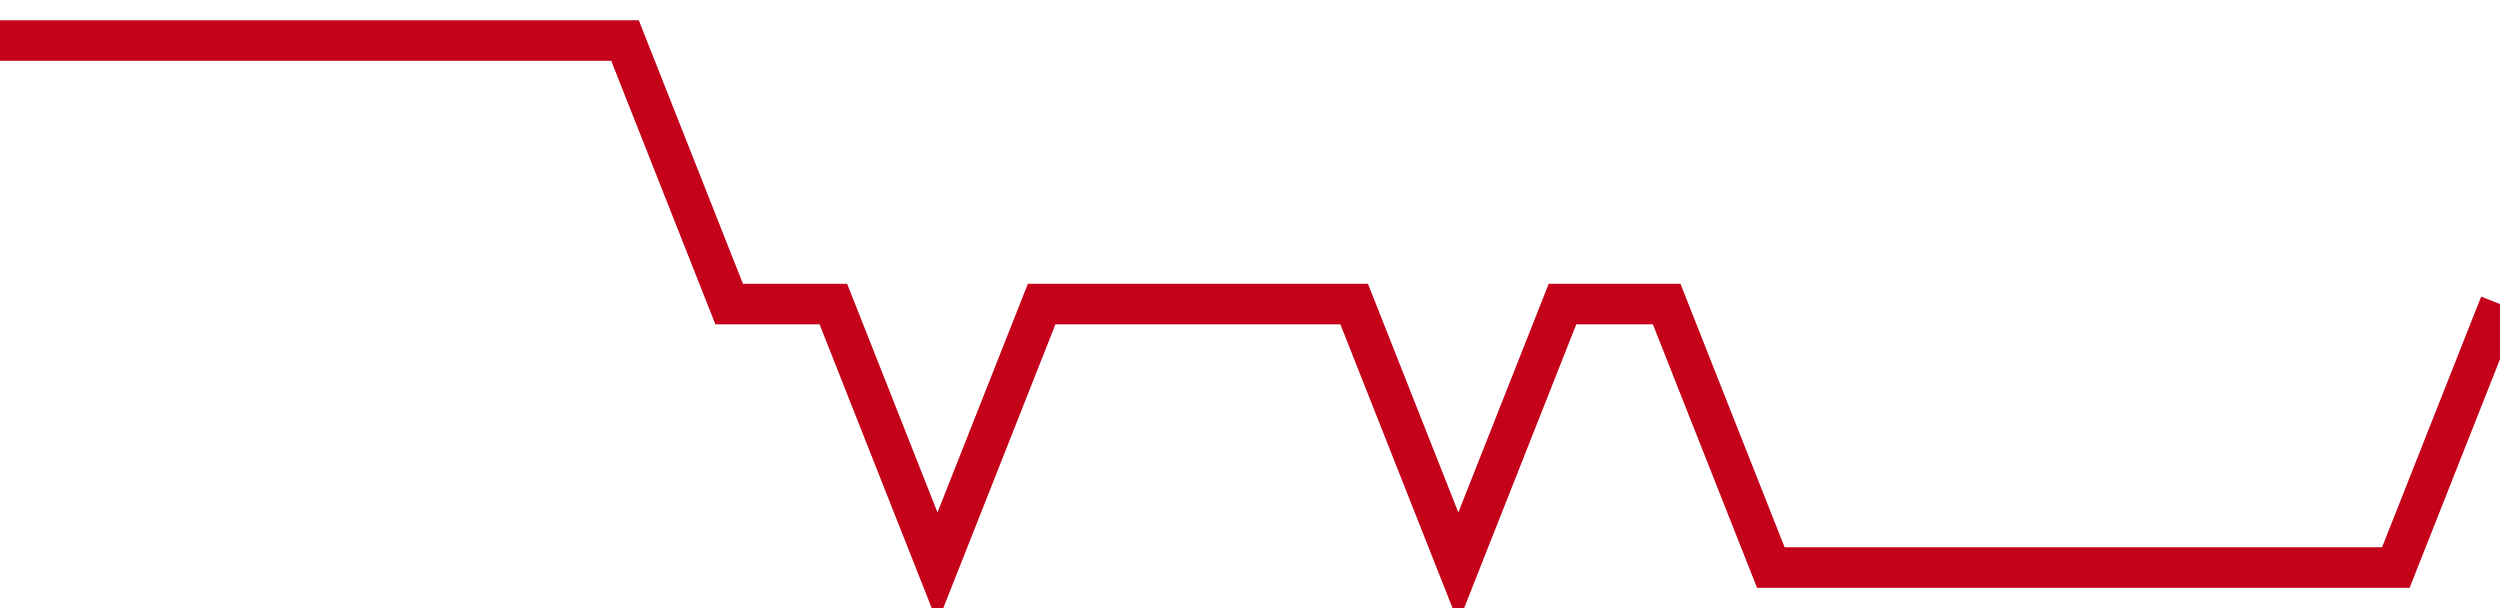 <!-- Generated with https://github.com/jxxe/sparkline/ --><svg viewBox="0 0 185 45" class="sparkline" xmlns="http://www.w3.org/2000/svg"><path class="sparkline--fill" d="M 0 3 L 0 3 L 7.708 3 L 15.417 3 L 23.125 3 L 30.833 3 L 38.542 3 L 46.25 3 L 53.958 22.5 L 61.667 22.5 L 69.375 42 L 77.083 22.5 L 84.792 22.5 L 92.5 22.5 L 100.208 22.5 L 107.917 42 L 115.625 22.5 L 123.333 22.5 L 131.042 42 L 138.75 42 L 146.458 42 L 154.167 42 L 161.875 42 L 169.583 42 L 177.292 42 L 185 22.5 V 45 L 0 45 Z" stroke="none" fill="none" ></path><path class="sparkline--line" d="M 0 3 L 0 3 L 7.708 3 L 15.417 3 L 23.125 3 L 30.833 3 L 38.542 3 L 46.25 3 L 53.958 22.5 L 61.667 22.5 L 69.375 42 L 77.083 22.5 L 84.792 22.5 L 92.5 22.5 L 100.208 22.5 L 107.917 42 L 115.625 22.5 L 123.333 22.5 L 131.042 42 L 138.75 42 L 146.458 42 L 154.167 42 L 161.875 42 L 169.583 42 L 177.292 42 L 185 22.5" fill="none" stroke-width="3" stroke="#C4021A" ></path></svg>